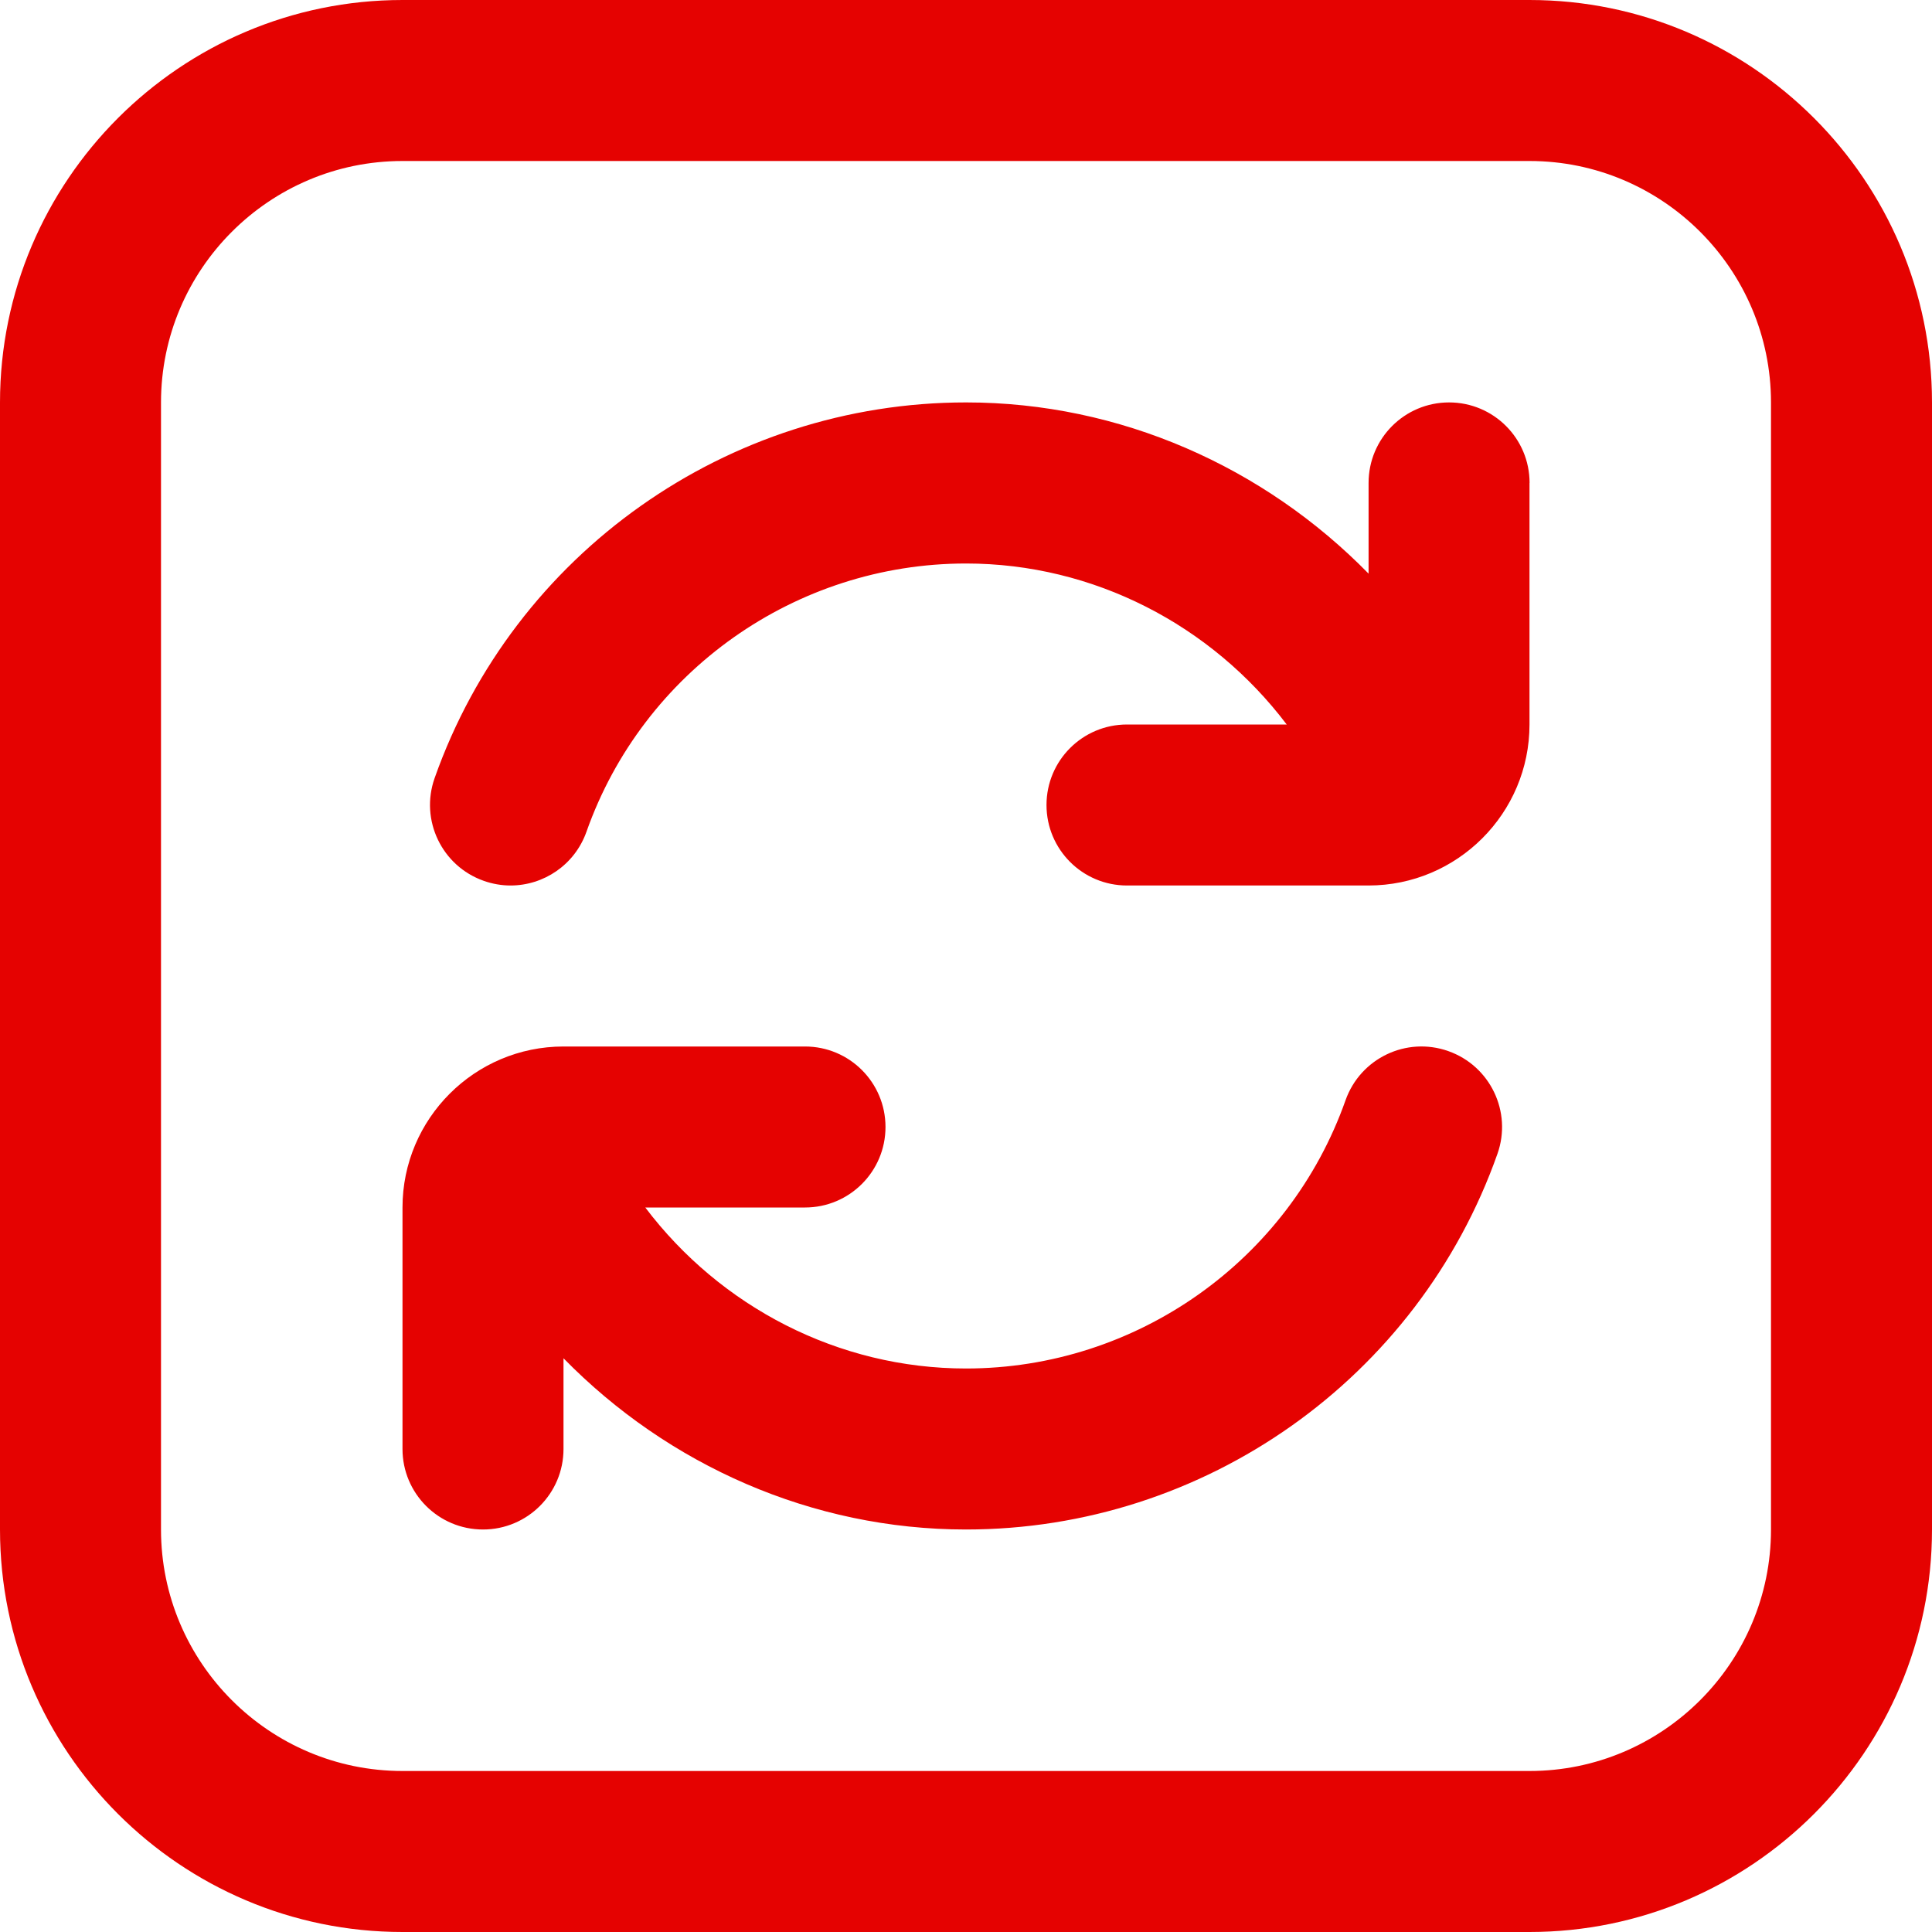<svg width="24" height="24" viewBox="0 0 24 24" fill="none" xmlns="http://www.w3.org/2000/svg">
<g clip-path="url(#clip0_4549_20491)">
<path d="M19 0H5C2.243 0 0 2.243 0 5V19C0 21.757 2.243 24 5 24H19C21.757 24 24 21.757 24 19V5C24 2.243 21.757 0 19 0ZM22 19C22 20.654 20.654 22 19 22H5C3.346 22 2 20.654 2 19V5C2 3.346 3.346 2 5 2H19C20.654 2 22 3.346 22 5V19ZM19 6V9C19 10.103 18.103 11 17 11H14C13.447 11 13 10.552 13 10C13 9.448 13.447 9 14 9H15.984C15.05 7.765 13.585 7 12 7C9.884 7 7.989 8.339 7.285 10.333C7.139 10.744 6.754 11 6.342 11C6.232 11 6.119 10.981 6.009 10.942C5.488 10.758 5.215 10.187 5.399 9.666C6.385 6.874 9.039 4.999 12.001 4.999C13.914 4.999 15.703 5.8 17.001 7.126V5.999C17.001 5.447 17.448 4.999 18.001 4.999C18.554 4.999 19.001 5.447 19.001 5.999L19 6ZM18.602 14.333C17.616 17.125 14.962 19 12 19C10.087 19 8.298 18.199 7 16.873V18C7 18.552 6.553 19 6 19C5.447 19 5 18.552 5 18V15C5 13.897 5.897 13 7 13H10C10.553 13 11 13.448 11 14C11 14.552 10.553 15 10 15H8.016C8.95 16.235 10.415 17 12 17C14.116 17 16.011 15.661 16.715 13.667C16.9 13.146 17.47 12.873 17.991 13.057C18.512 13.241 18.786 13.812 18.602 14.333Z" fill="#E50201"/>
</g>
<defs>
<clipPath id="clip0_4549_20491">
<rect width="24" height="24" fill="white"/>
</clipPath>
</defs>
</svg>
